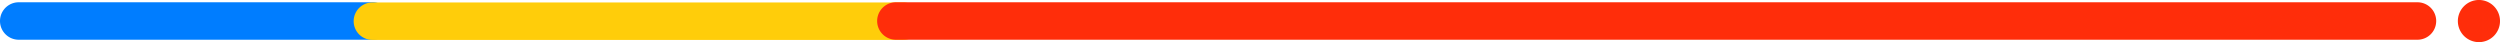 <svg xmlns="http://www.w3.org/2000/svg" width="245.795" height="4.143" viewBox="0 0 245.795 4.143">
  <g id="组_79852" data-name="组 79852" transform="translate(-1029.919 -11722.561)">
    <path id="路径_82" data-name="路径 82" d="M791.571,92.632a2.072,2.072,0,1,1,2.071,2.071,2.071,2.071,0,0,1-2.071-2.071" transform="translate(480 11632)" fill="#ff2d0a"/>
    <path id="路径_83" data-name="路径 83" d="M586.55,94.467H551.76a1.841,1.841,0,1,1,0-3.682h34.79a1.841,1.841,0,1,1,0,3.682" transform="translate(480 11632)" fill="#007dff"/>
    <path id="路径_84" data-name="路径 84" d="M638.716,94.484H586.532a1.841,1.841,0,1,1,0-3.682h52.184a1.841,1.841,0,1,1,0,3.682" transform="translate(480 11632)" fill="#ffcd0a"/>
    <path id="路径_85" data-name="路径 85" d="M787.595,94.467H638a1.841,1.841,0,1,1,0-3.682h149.6a1.841,1.841,0,1,1,0,3.682" transform="translate(480 11632)" fill="#ff2d0a"/>
  </g>
</svg>

